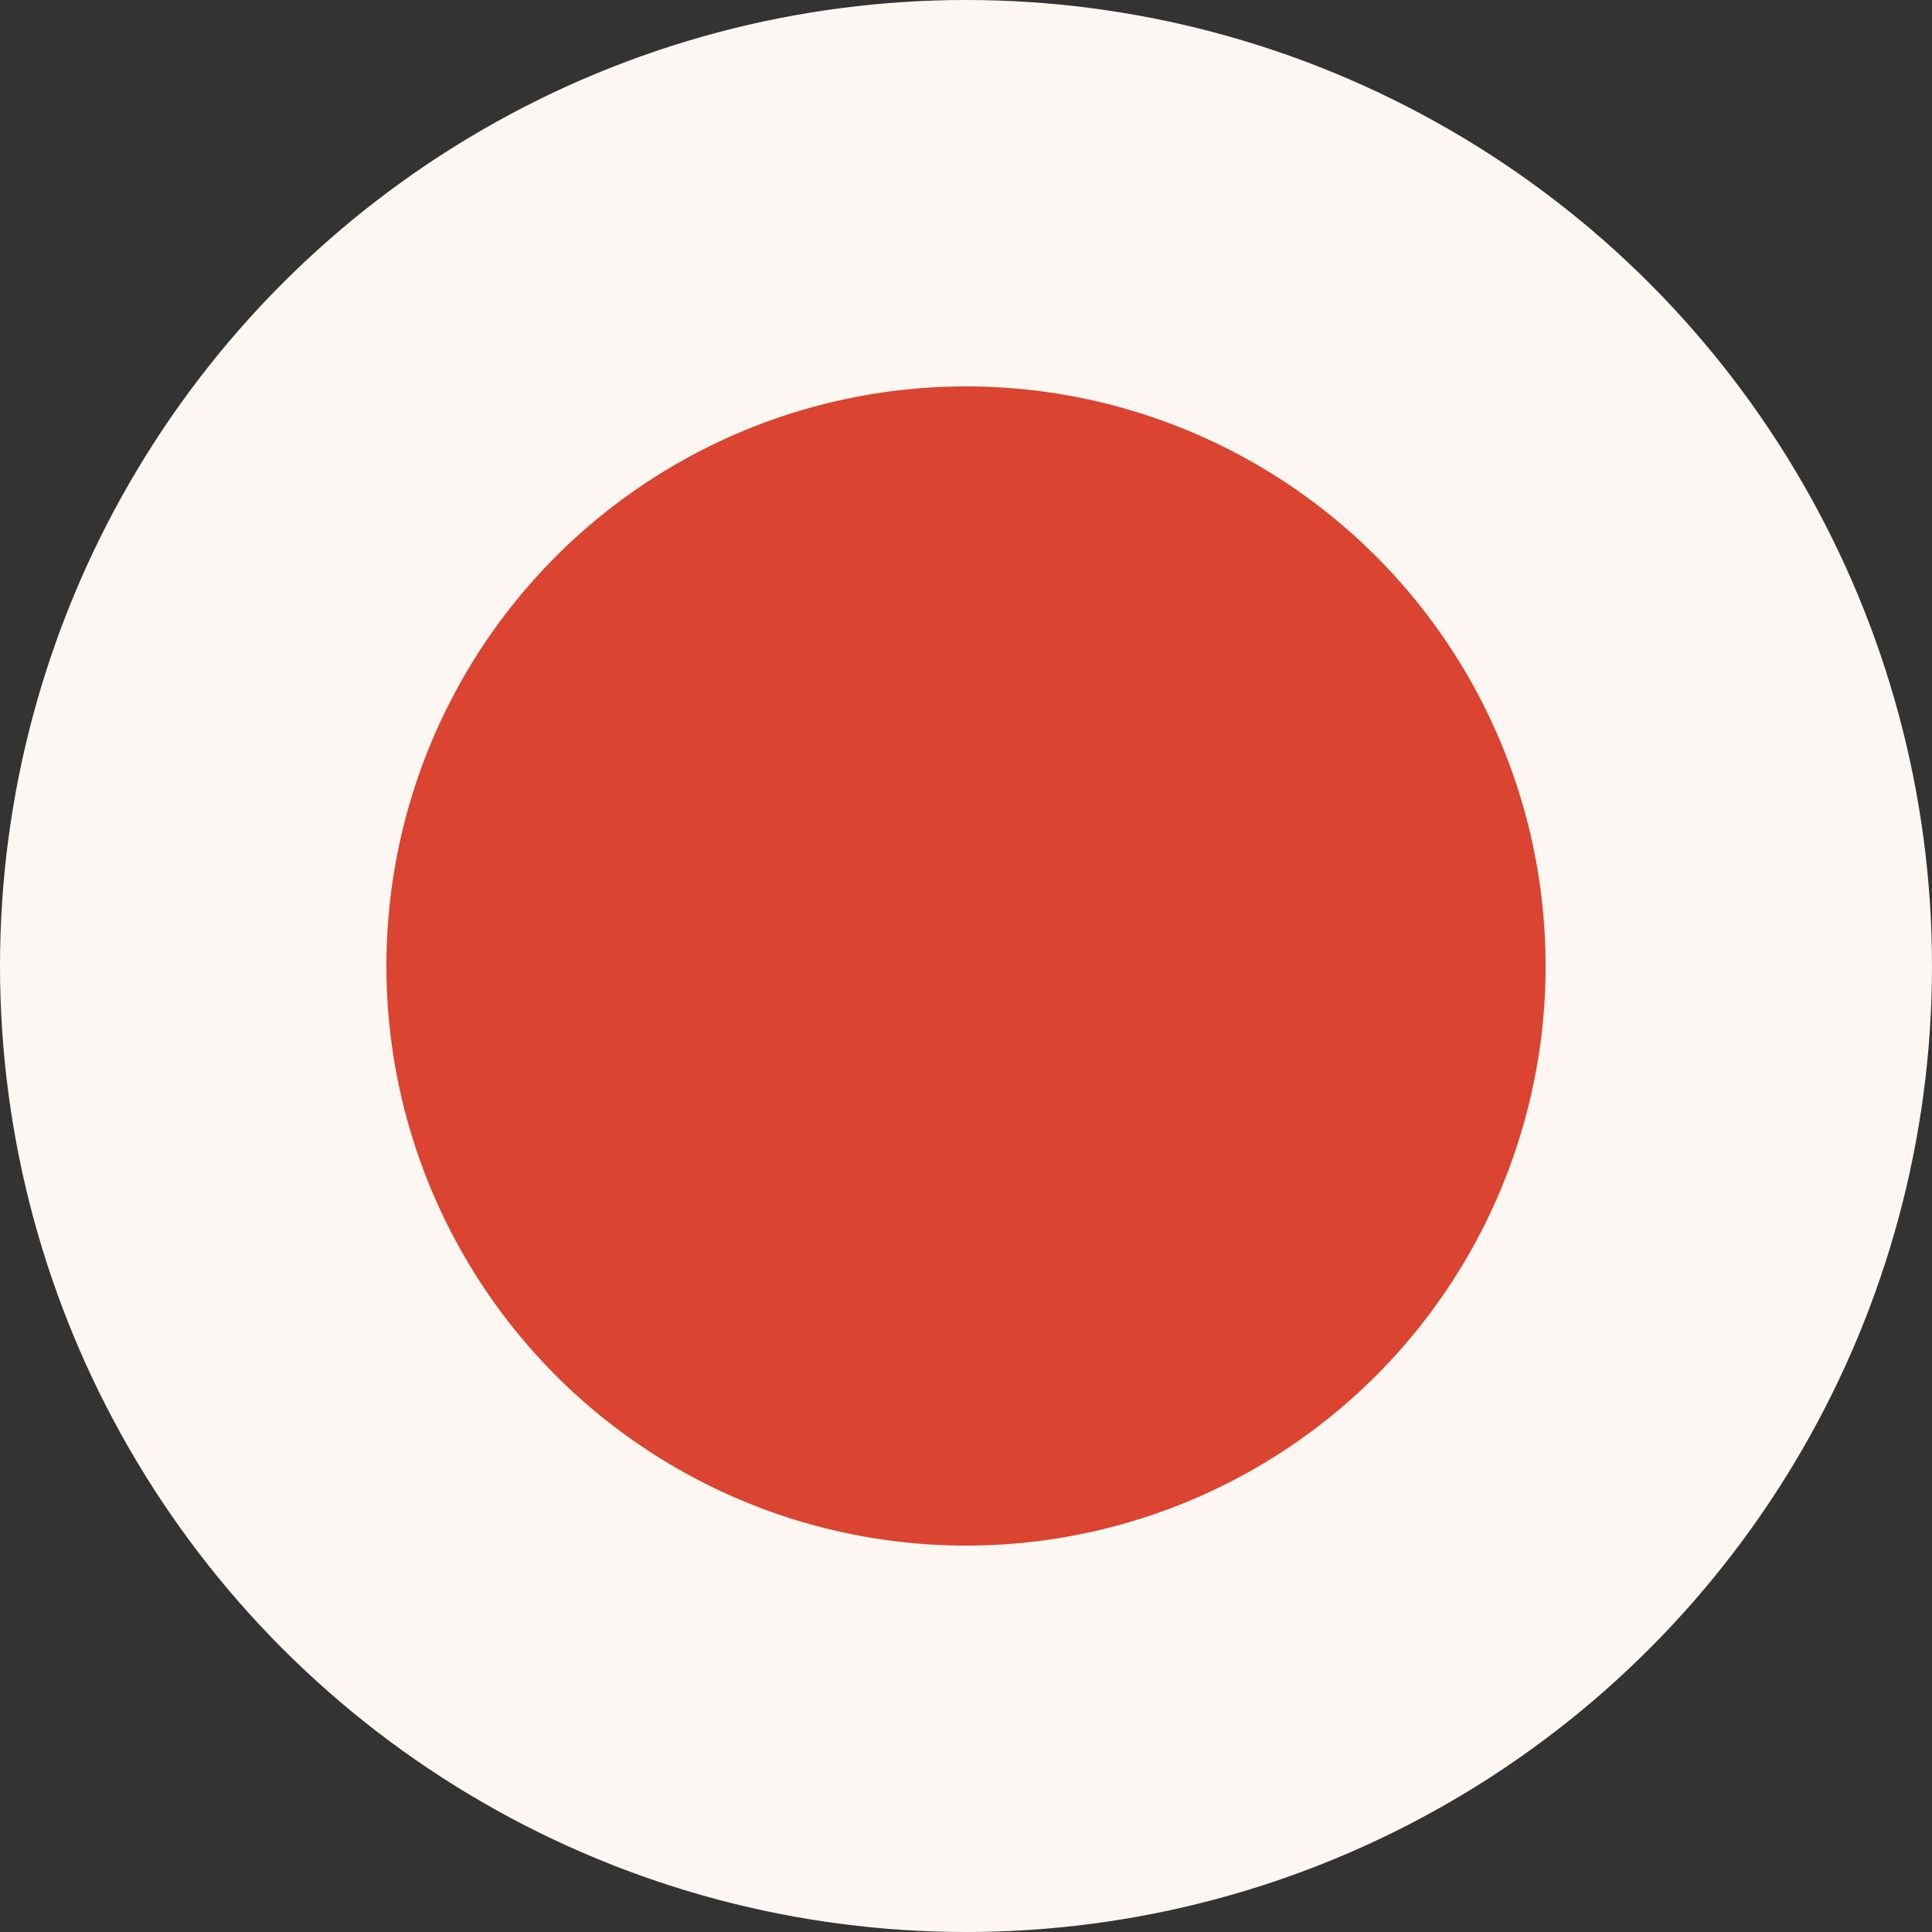 <?xml version="1.0" encoding="UTF-8"?> <svg xmlns="http://www.w3.org/2000/svg" width="8" height="8" viewBox="0 0 8 8" fill="none"><rect x="0" y="0" width="8" height="8" fill="#333333" stroke="none"/><circle cx="4" cy="4" r="4" fill="#FCF7F2"></circle><circle cx="4" cy="4" r="2.4" fill="#DA4430"></circle></svg> 